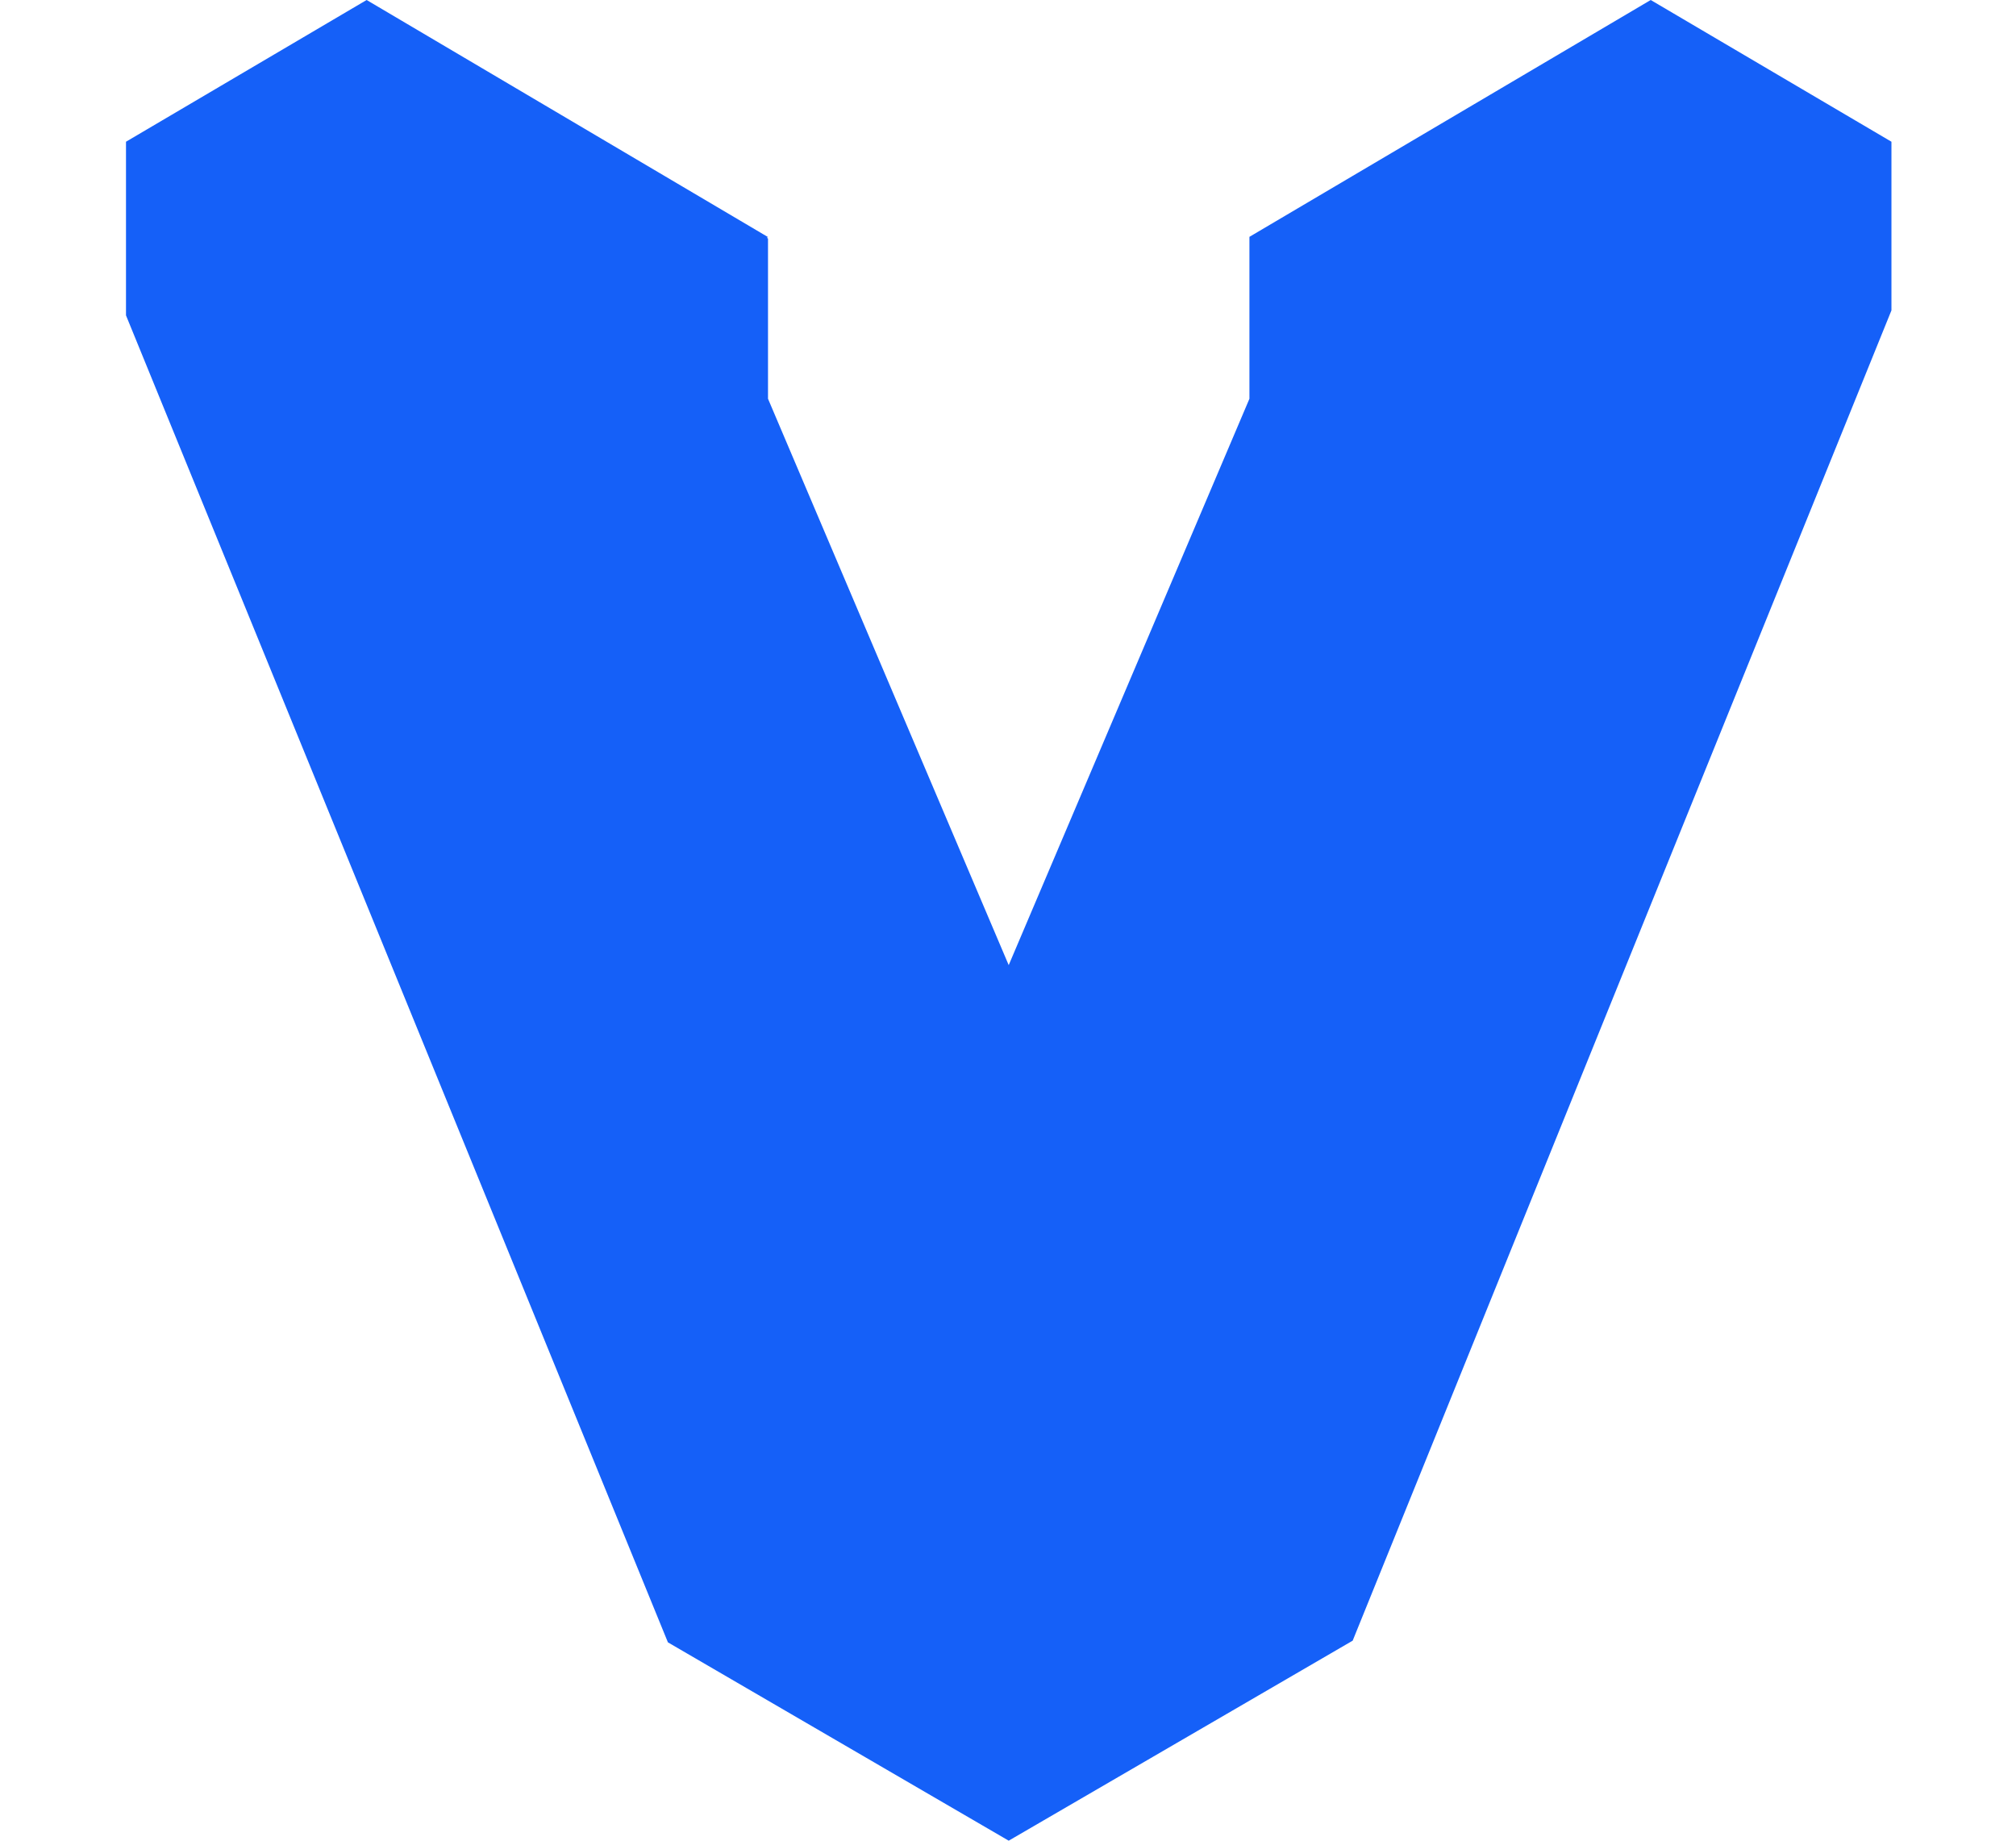 <svg xmlns="http://www.w3.org/2000/svg" xmlns:xlink="http://www.w3.org/1999/xlink" width="460" zoomAndPan="magnify" viewBox="0 0 345 315" height="420" preserveAspectRatio="xMidYMid meet" version="1.0"><defs><clipPath id="a76ac86bea"><path d="M 21.496 0 L 323.746 0 L 323.746 315 L 21.496 315 Z M 21.496 0 " clip-rule="nonzero"/></clipPath></defs><g clip-path="url(#a76ac86bea)"><path fill="#1560f8" d="M 172.621 315 L 231.484 280.77 L 323.684 53.117 L 323.684 24.254 L 282.488 0 L 213.816 40.531 L 213.816 68.238 L 172.621 165.164 L 131.43 68.238 L 131.43 40.82 L 131.23 40.688 L 131.43 40.57 L 62.742 0 L 21.562 24.254 L 21.562 53.969 L 114.301 281.059 Z M 172.621 315 " fill-opacity="1" fill-rule="nonzero"/></g></svg>